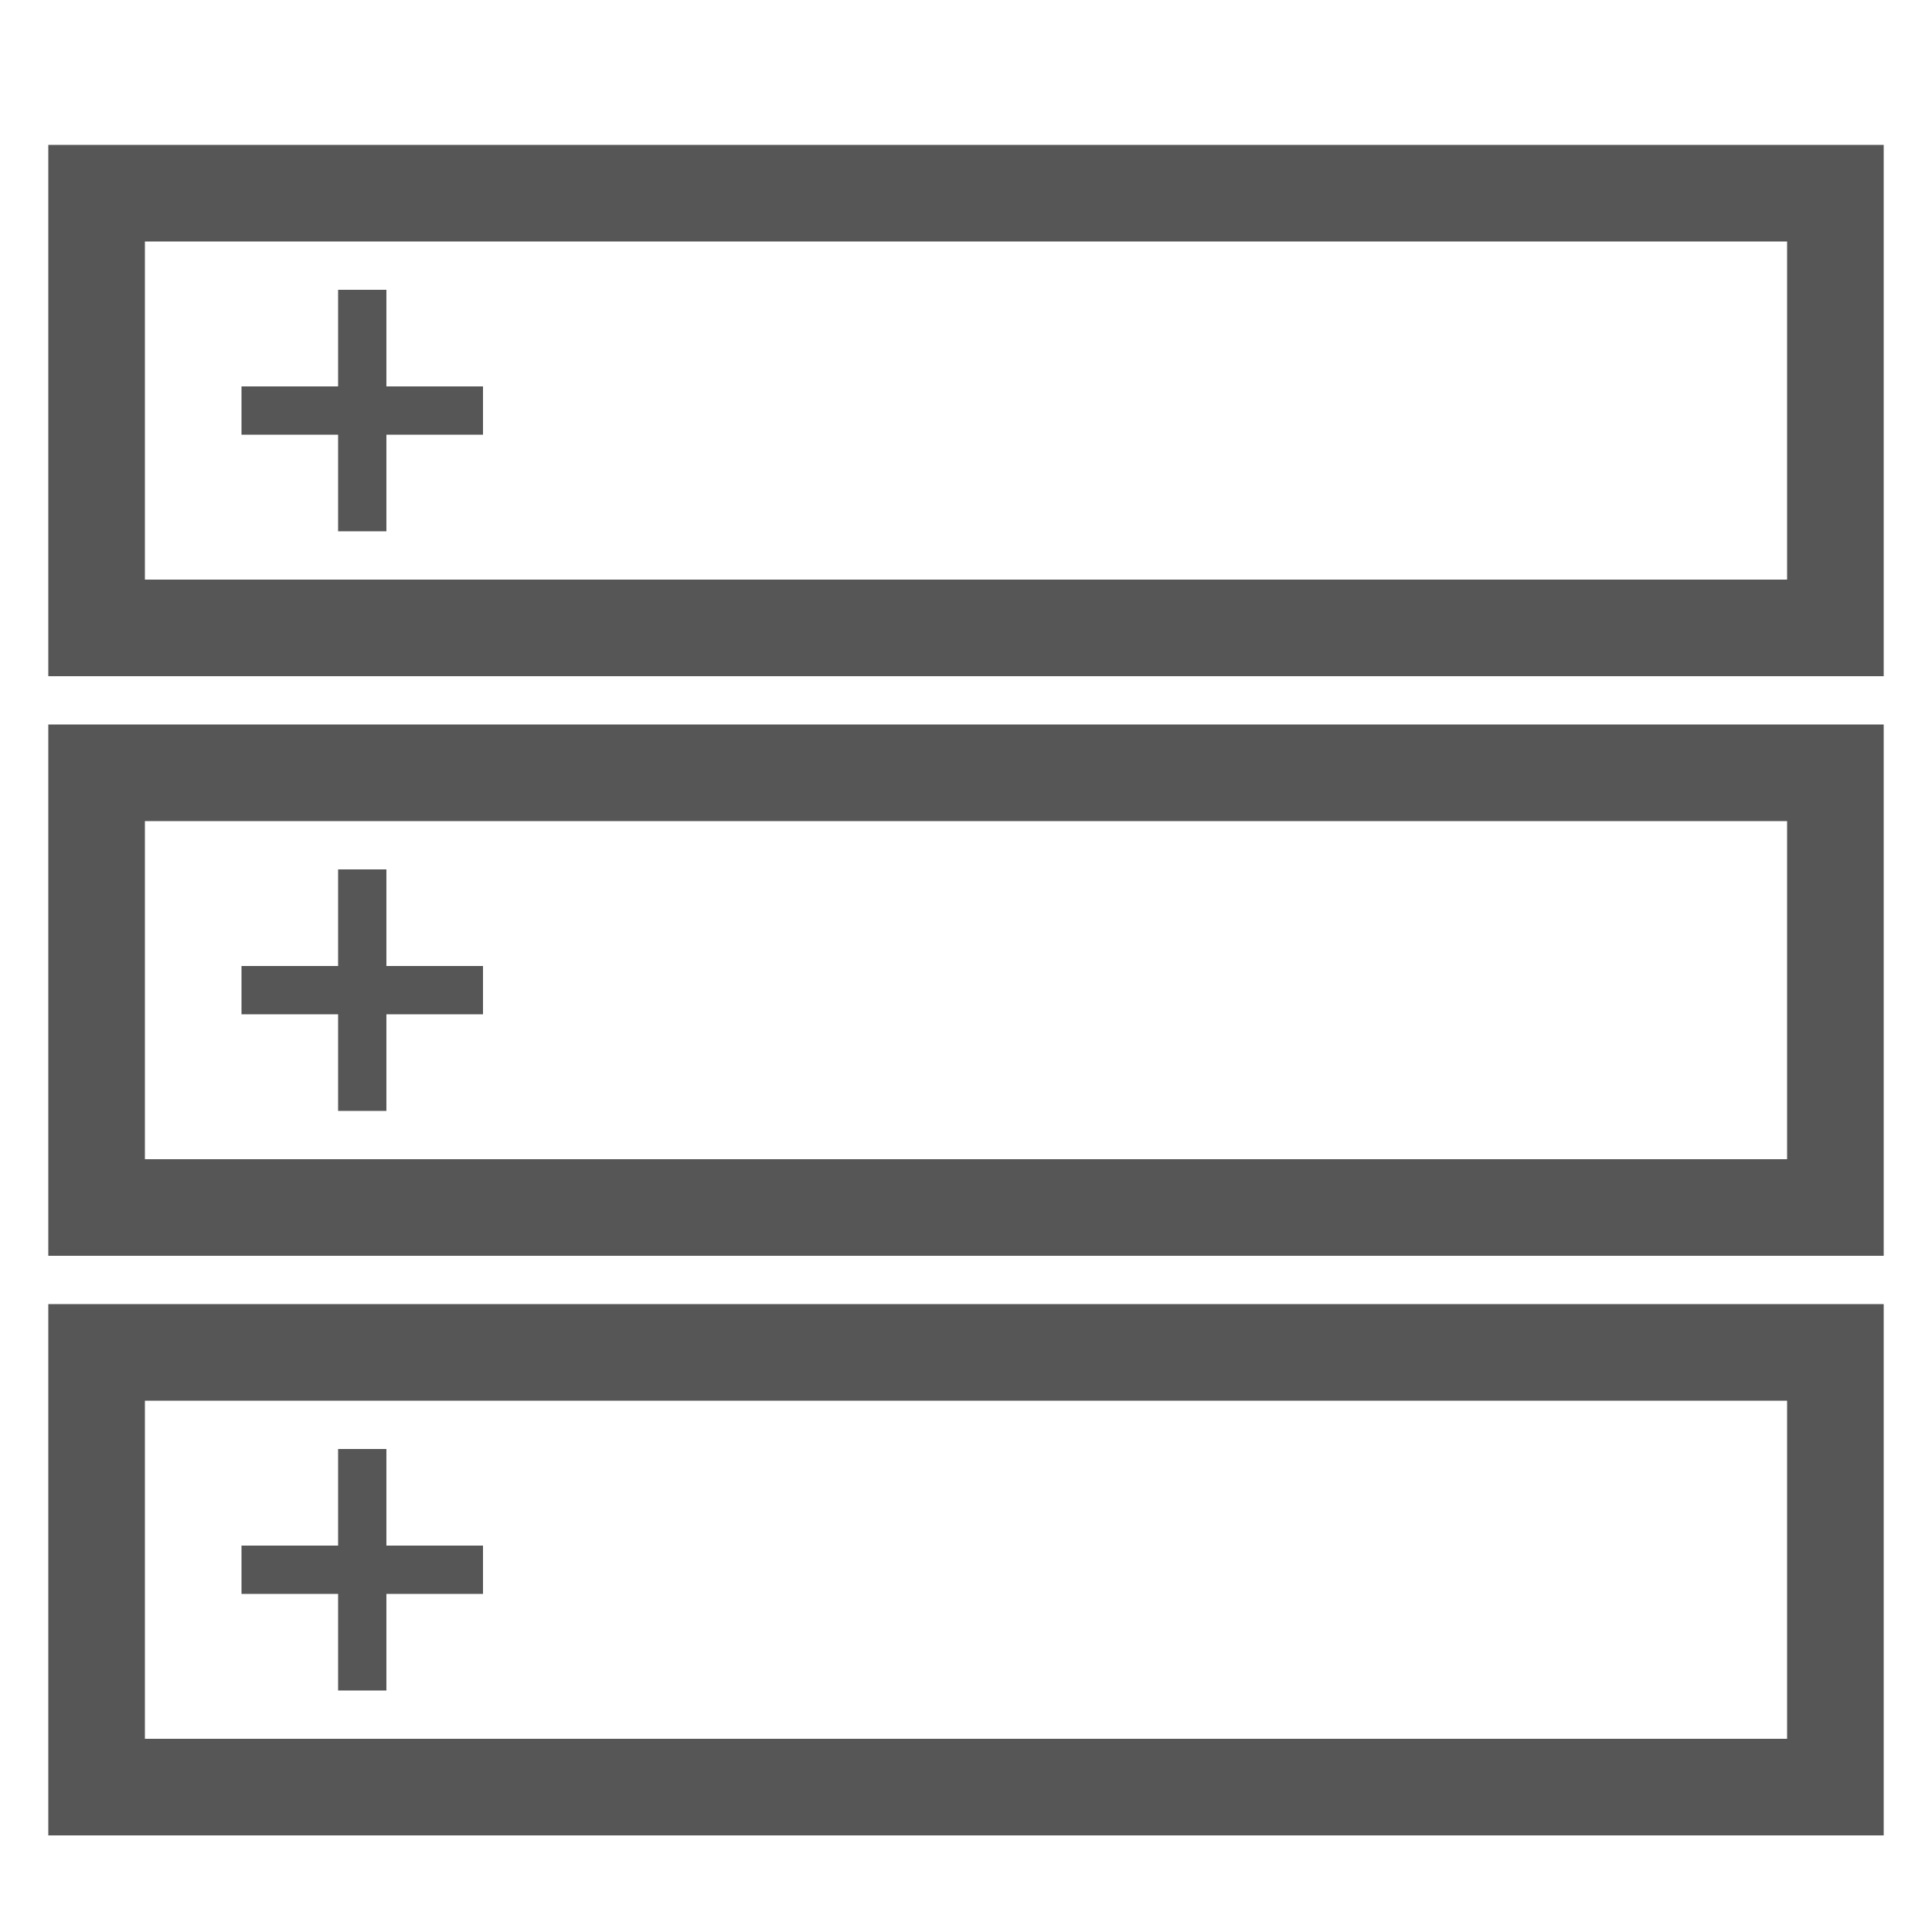<svg width="40" height="40" viewBox="0 0 40 40" xmlns="http://www.w3.org/2000/svg">
    <path fill="#575656" d="M1,3v11h38V3H1z M37,12H3V5h34V12z" />
    <path fill="#575656" d="M1,15v11h38V15H1z M37,24H3v-7h34V24z" />
    <path fill="#575656" d="M1,27v11h38V27H1z M37,36H3v-7h34V36z" />
    <polygon fill="#575656" points="10,8 10,9 8,9 8,11 7,11 7,9 5,9 5,8 7,8 7,6 8,6 8,8 " />
    <polygon fill="#575656" points="10,20 10,21 8,21 8,23 7,23 7,21 5,21 5,20 7,20 7,18 8,18 8,20 " />
    <polygon fill="#575656" points="10,32 10,33 8,33 8,35 7,35 7,33 5,33 5,32 7,32 7,30 8,30 8,32 " />
</svg>